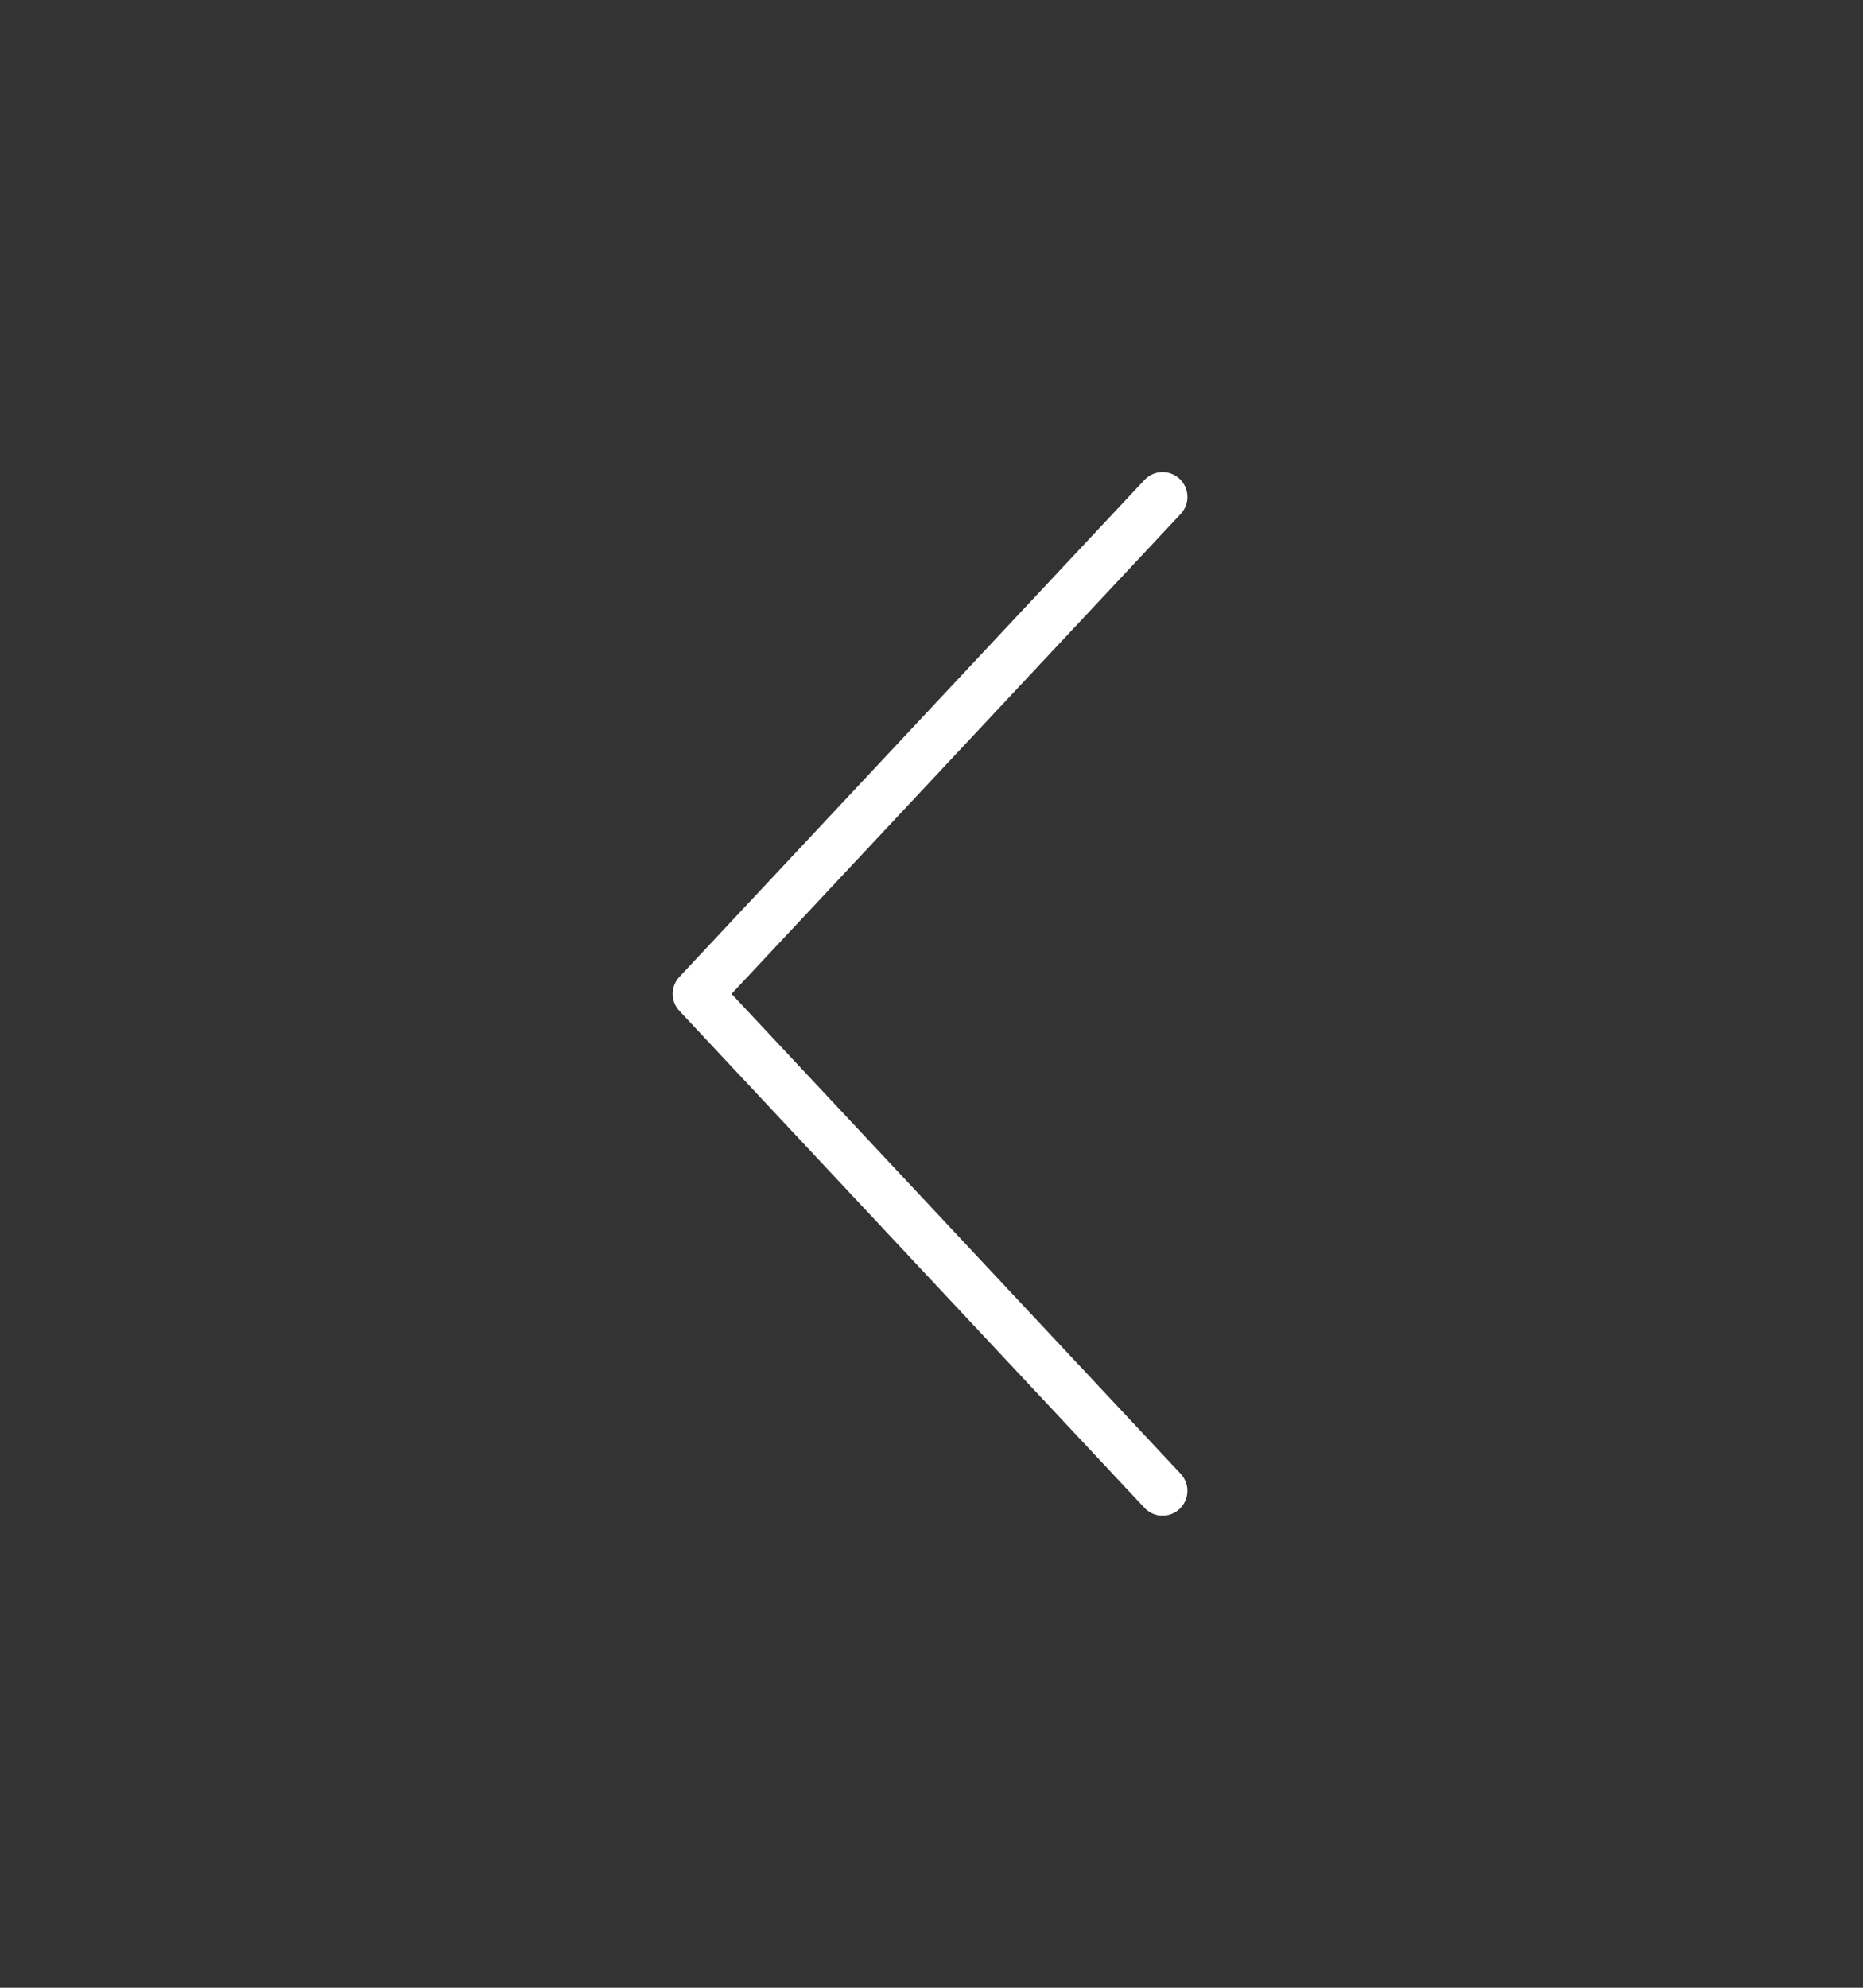 <?xml version="1.0" encoding="UTF-8"?> <svg xmlns="http://www.w3.org/2000/svg" width="75" height="80" viewBox="0 0 75 80" fill="none"><rect x="0" y="0" width="75" height="80" fill="#333333" stroke="none"/><path d="M46.802 20L28.081 40L46.802 60" stroke="white" stroke-width="2" stroke-linecap="round" stroke-linejoin="round"></path></svg> 